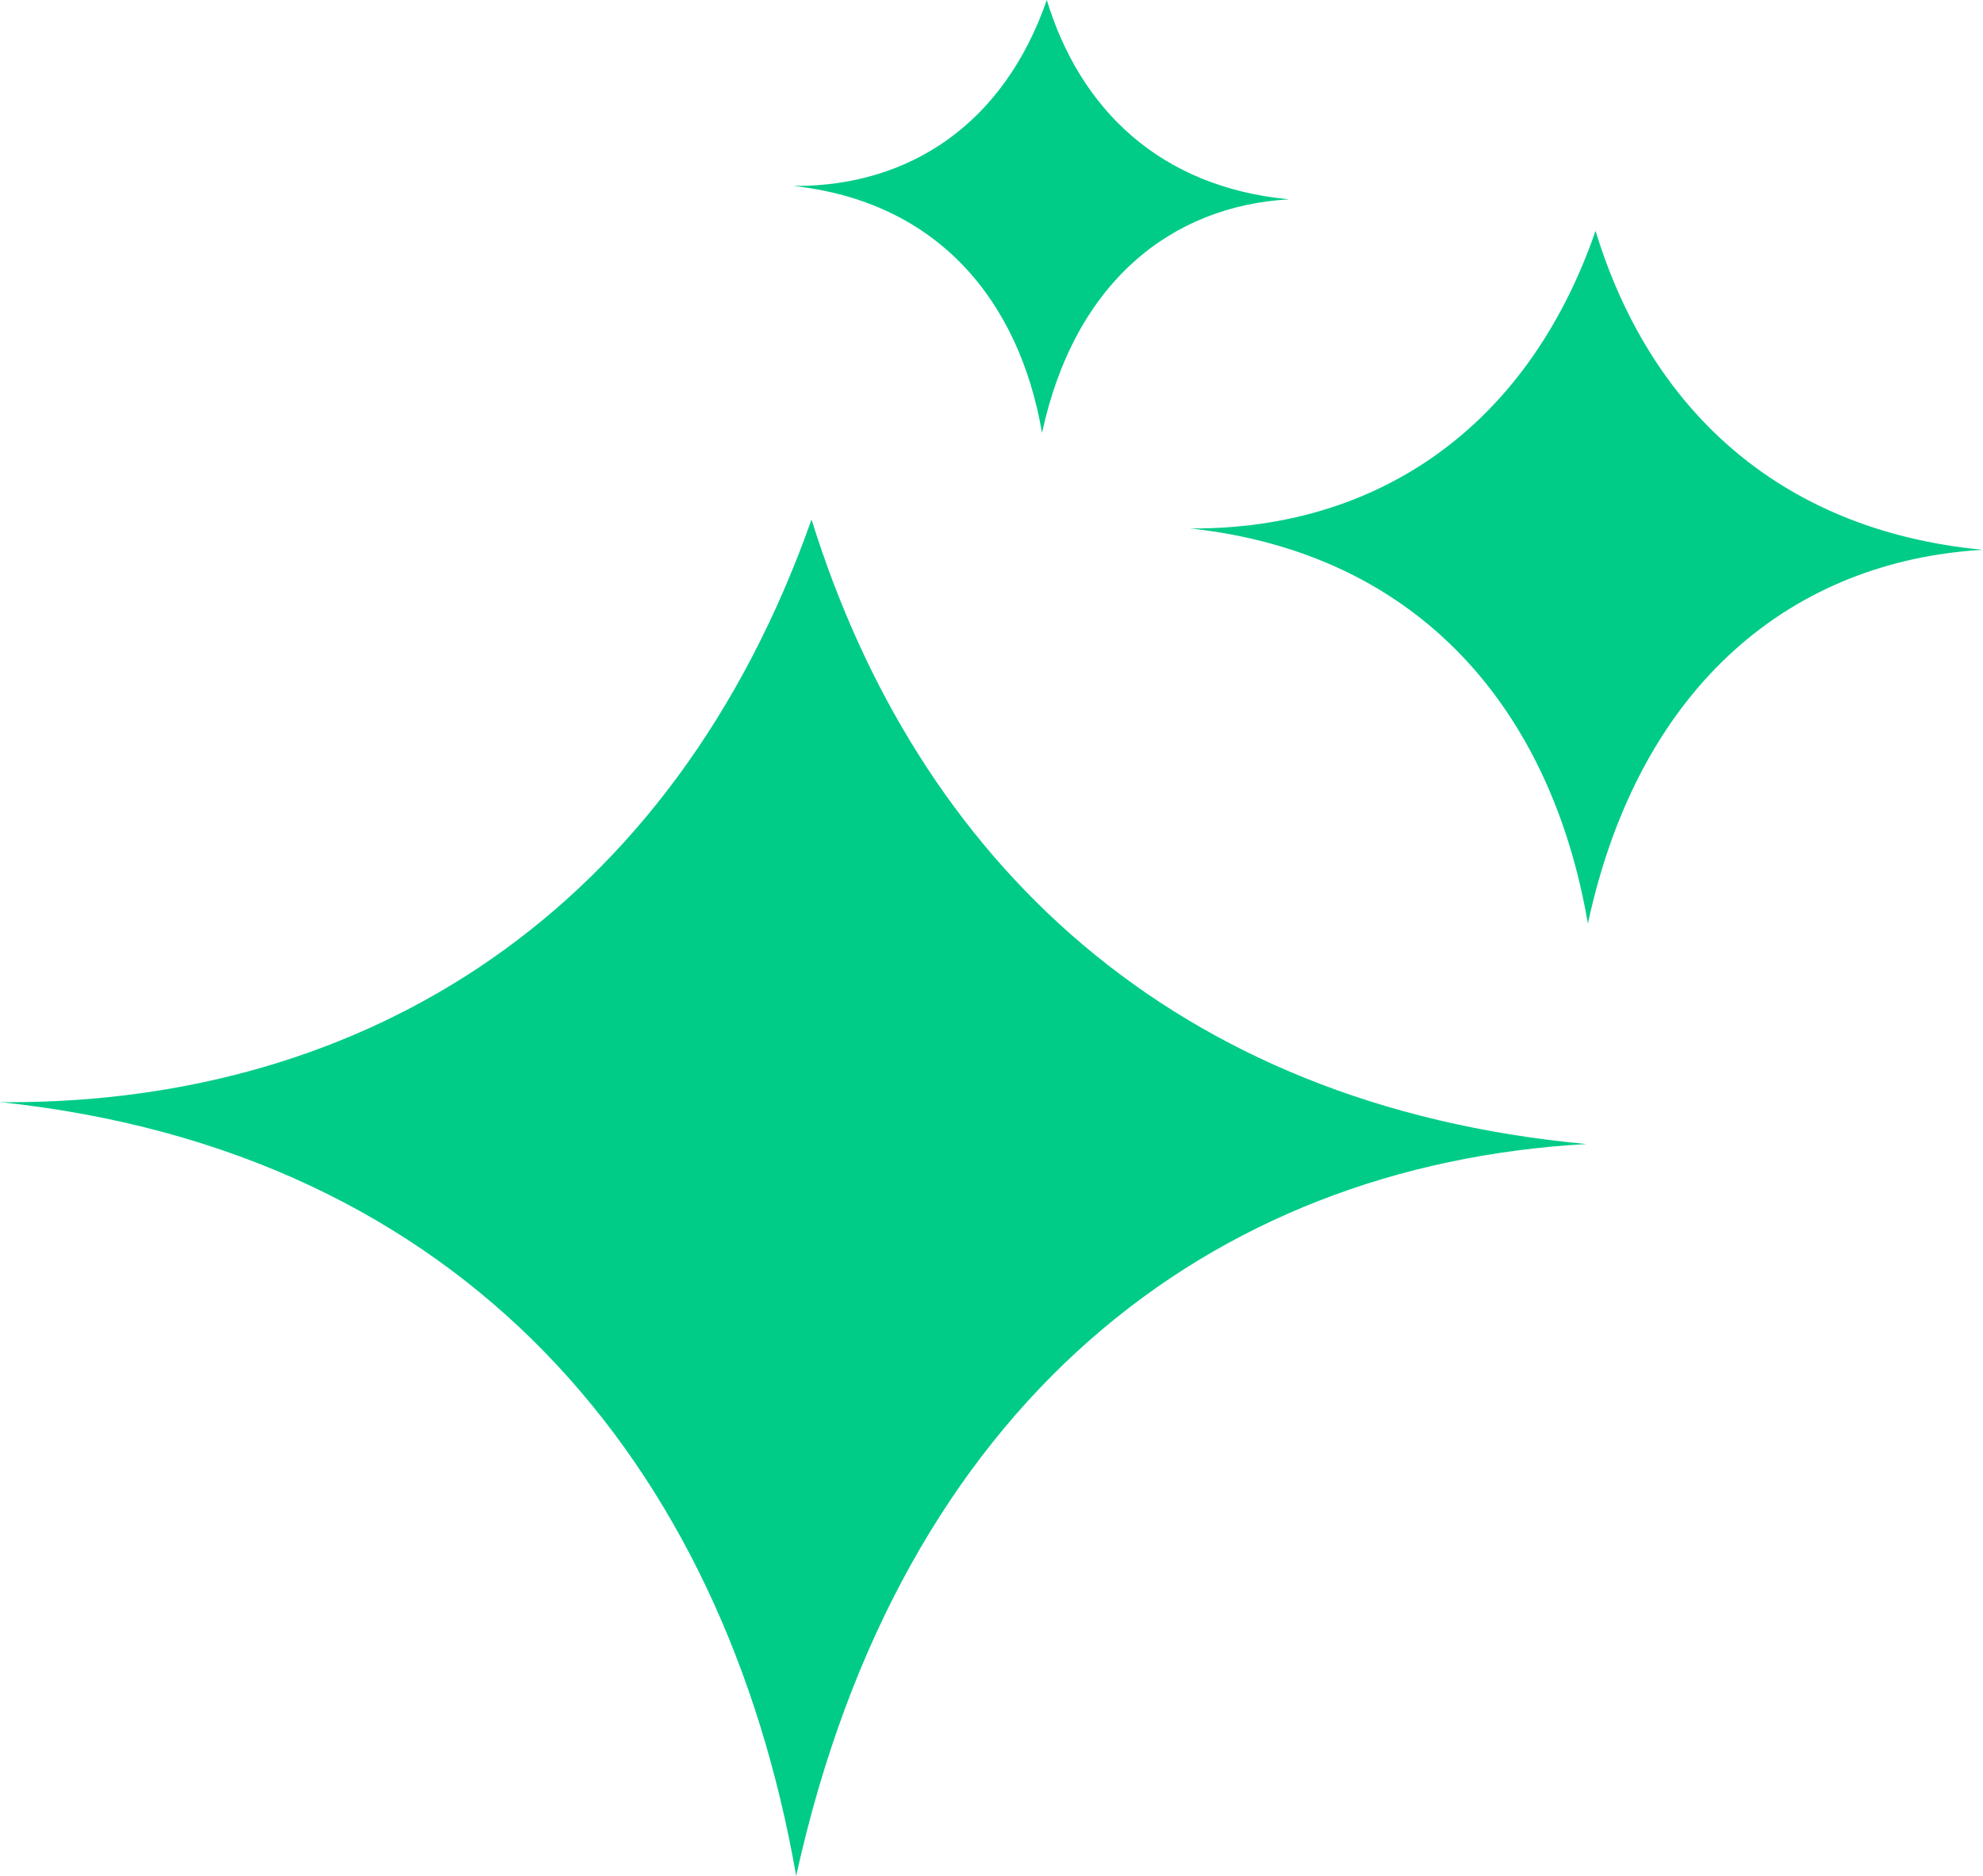 <?xml version="1.0" encoding="utf-8"?>
<svg xmlns="http://www.w3.org/2000/svg" fill="none" height="100%" overflow="visible" preserveAspectRatio="none" style="display: block;" viewBox="0 0 32.772 31" width="100%">
<path d="M13.412 8.585C15.161 14.21 19.365 18.271 26.218 18.906C20.007 19.255 14.883 23.176 13.158 31C11.965 24.182 7.675 19.023 0 18.213C0.048 18.213 0.095 18.215 0.142 18.215C6.053 18.215 11.109 15.095 13.412 8.585ZM26.369 3.815C27.244 6.688 29.345 8.762 32.772 9.086C29.666 9.264 27.105 11.266 26.242 15.262C25.646 11.78 23.5 9.146 19.663 8.732C19.687 8.733 19.711 8.733 19.734 8.733C22.69 8.733 25.218 7.14 26.369 3.815ZM17.3 0C17.846 1.795 19.16 3.091 21.302 3.294C19.361 3.405 17.76 4.657 17.221 7.154C16.848 4.978 15.507 3.332 13.108 3.073C13.123 3.073 13.139 3.073 13.153 3.073C15.001 3.073 16.58 2.078 17.3 0Z" fill="#00CC88" id="Union"/>
</svg>